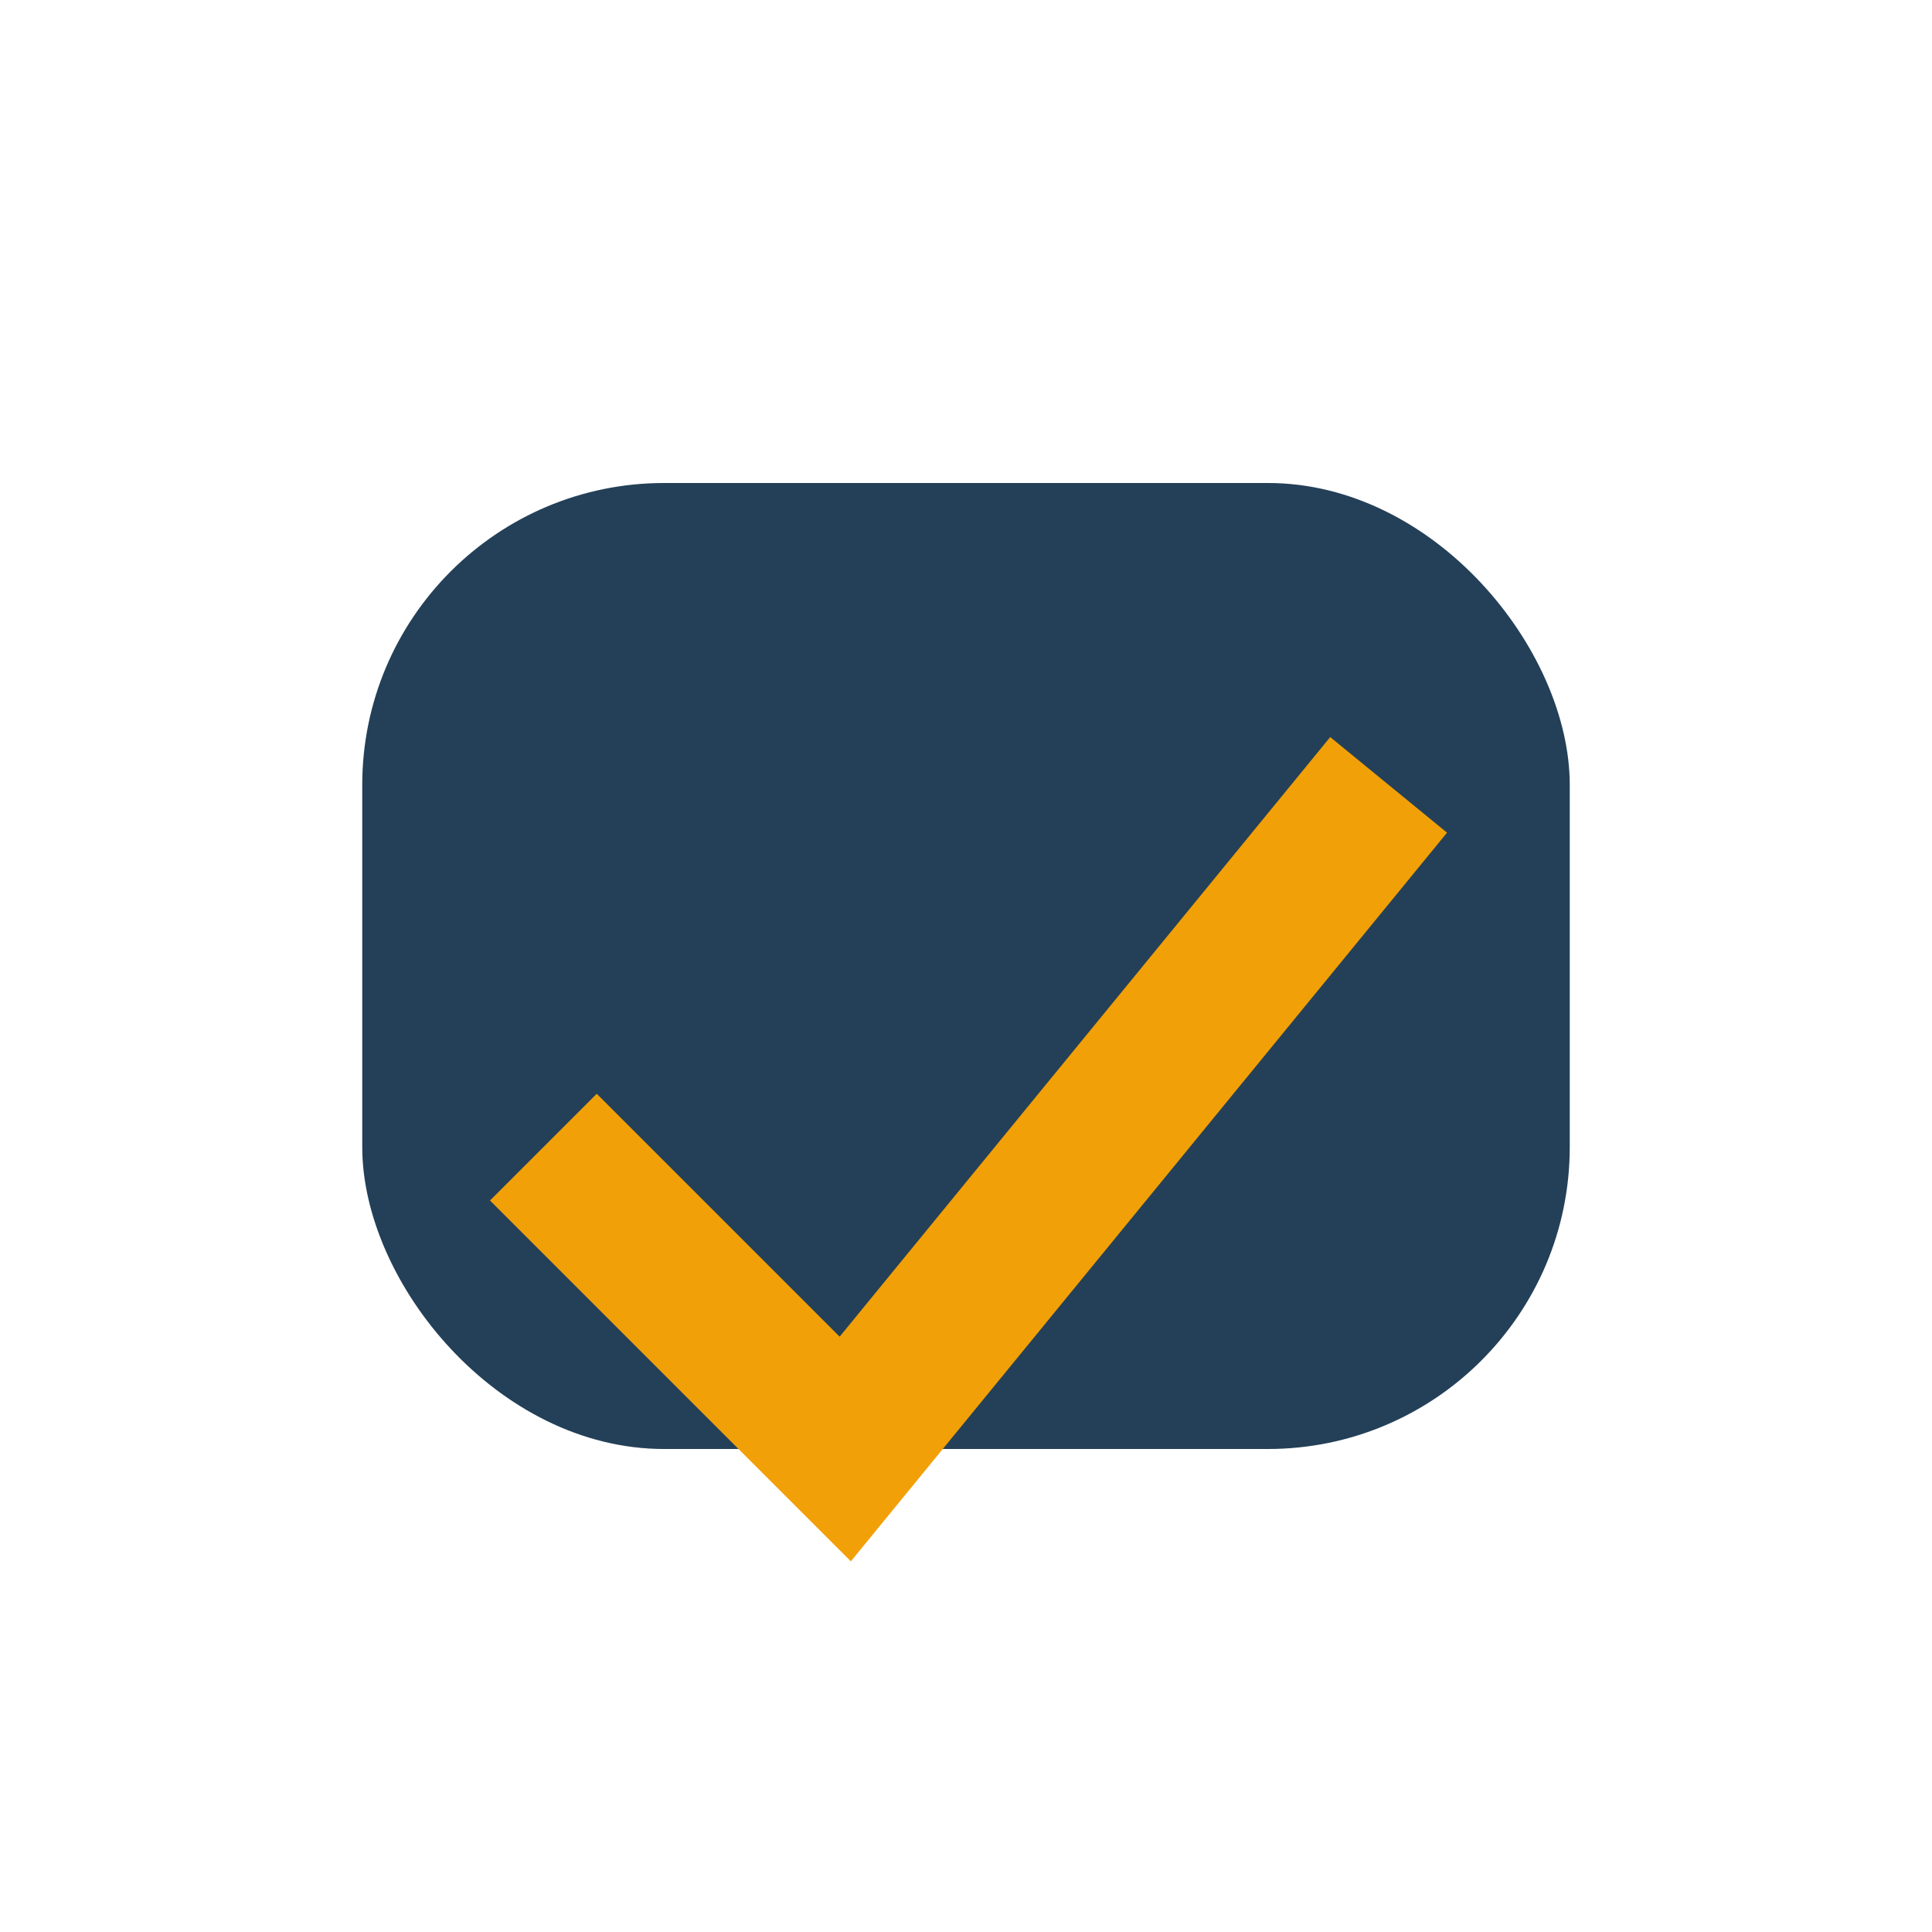 <?xml version="1.0" encoding="UTF-8"?>
<svg xmlns="http://www.w3.org/2000/svg" width="32" height="32" viewBox="0 0 32 32"><rect x="6" y="8" width="20" height="16" rx="5" fill="#244058"/><path d="M9 19l5 5 9-11" stroke="#F2A007" stroke-width="2.5" fill="none"/></svg>